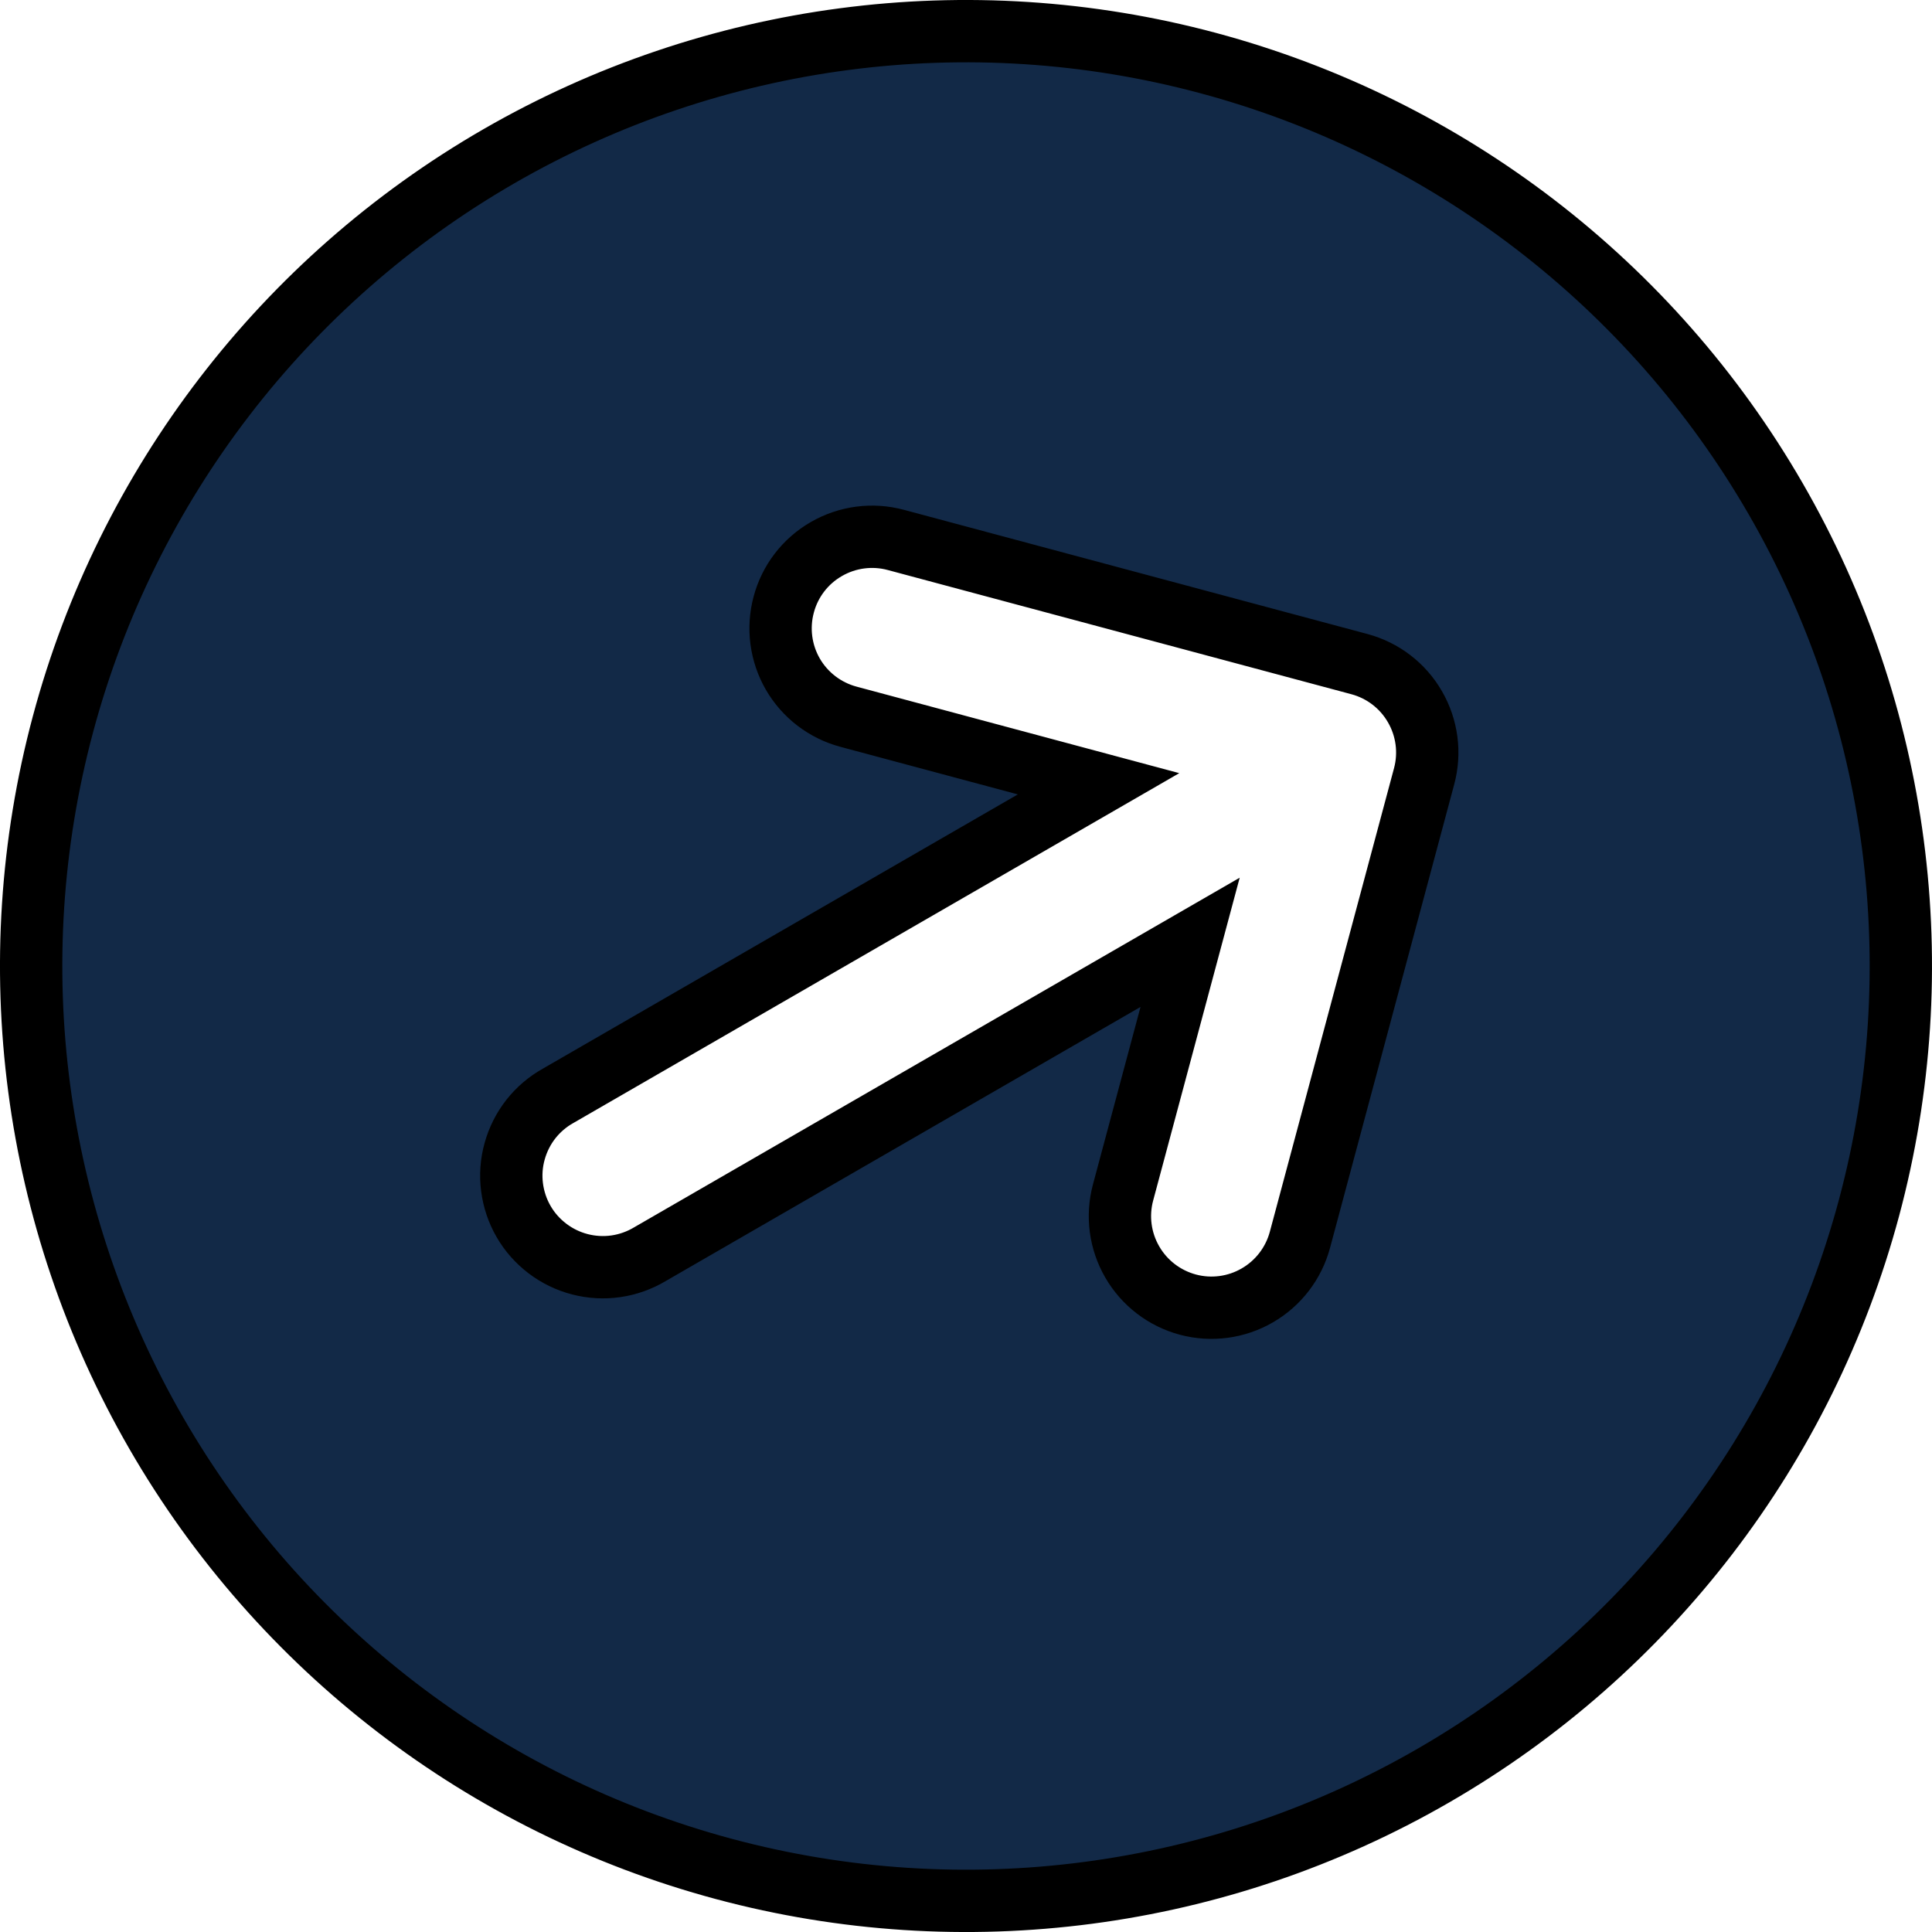<svg width="31" height="31" viewBox="0 0 31 31" fill="none" xmlns="http://www.w3.org/2000/svg">
<path d="M2.51 23C0.521 19.555 -0.019 15.46 1.011 11.618C2.041 7.775 4.555 4.499 8 2.51C11.445 0.521 15.54 -0.019 19.382 1.011C23.225 2.041 26.501 4.555 28.49 8C30.48 11.445 31.018 15.54 29.989 19.382C28.959 23.225 26.445 26.501 23 28.49C19.555 30.48 15.46 31.019 11.618 29.989C7.775 28.959 4.499 26.445 2.51 23ZM9.884 20.318C10.075 20.29 10.259 20.225 10.425 20.126L19.096 15.12L18.02 19.134C17.919 19.51 17.972 19.911 18.167 20.248C18.362 20.586 18.683 20.832 19.059 20.933C19.435 21.034 19.836 20.981 20.173 20.786C20.511 20.591 20.757 20.27 20.858 19.894L22.851 12.455C22.952 12.079 22.899 11.678 22.704 11.341C22.51 11.003 22.189 10.757 21.812 10.656L14.373 8.663C13.997 8.562 13.596 8.615 13.259 8.81C12.921 9.004 12.675 9.325 12.575 9.702C12.474 10.078 12.527 10.479 12.721 10.816C12.916 11.153 13.237 11.399 13.613 11.5L17.627 12.576L8.957 17.582C8.788 17.676 8.639 17.803 8.519 17.955C8.399 18.108 8.31 18.284 8.258 18.472C8.205 18.66 8.191 18.856 8.216 19.05C8.241 19.243 8.303 19.43 8.401 19.599C8.498 19.768 8.629 19.915 8.784 20.033C8.939 20.151 9.116 20.237 9.305 20.286C9.494 20.335 9.691 20.346 9.884 20.318Z" fill="#122947" stroke="black"/>
</svg>
